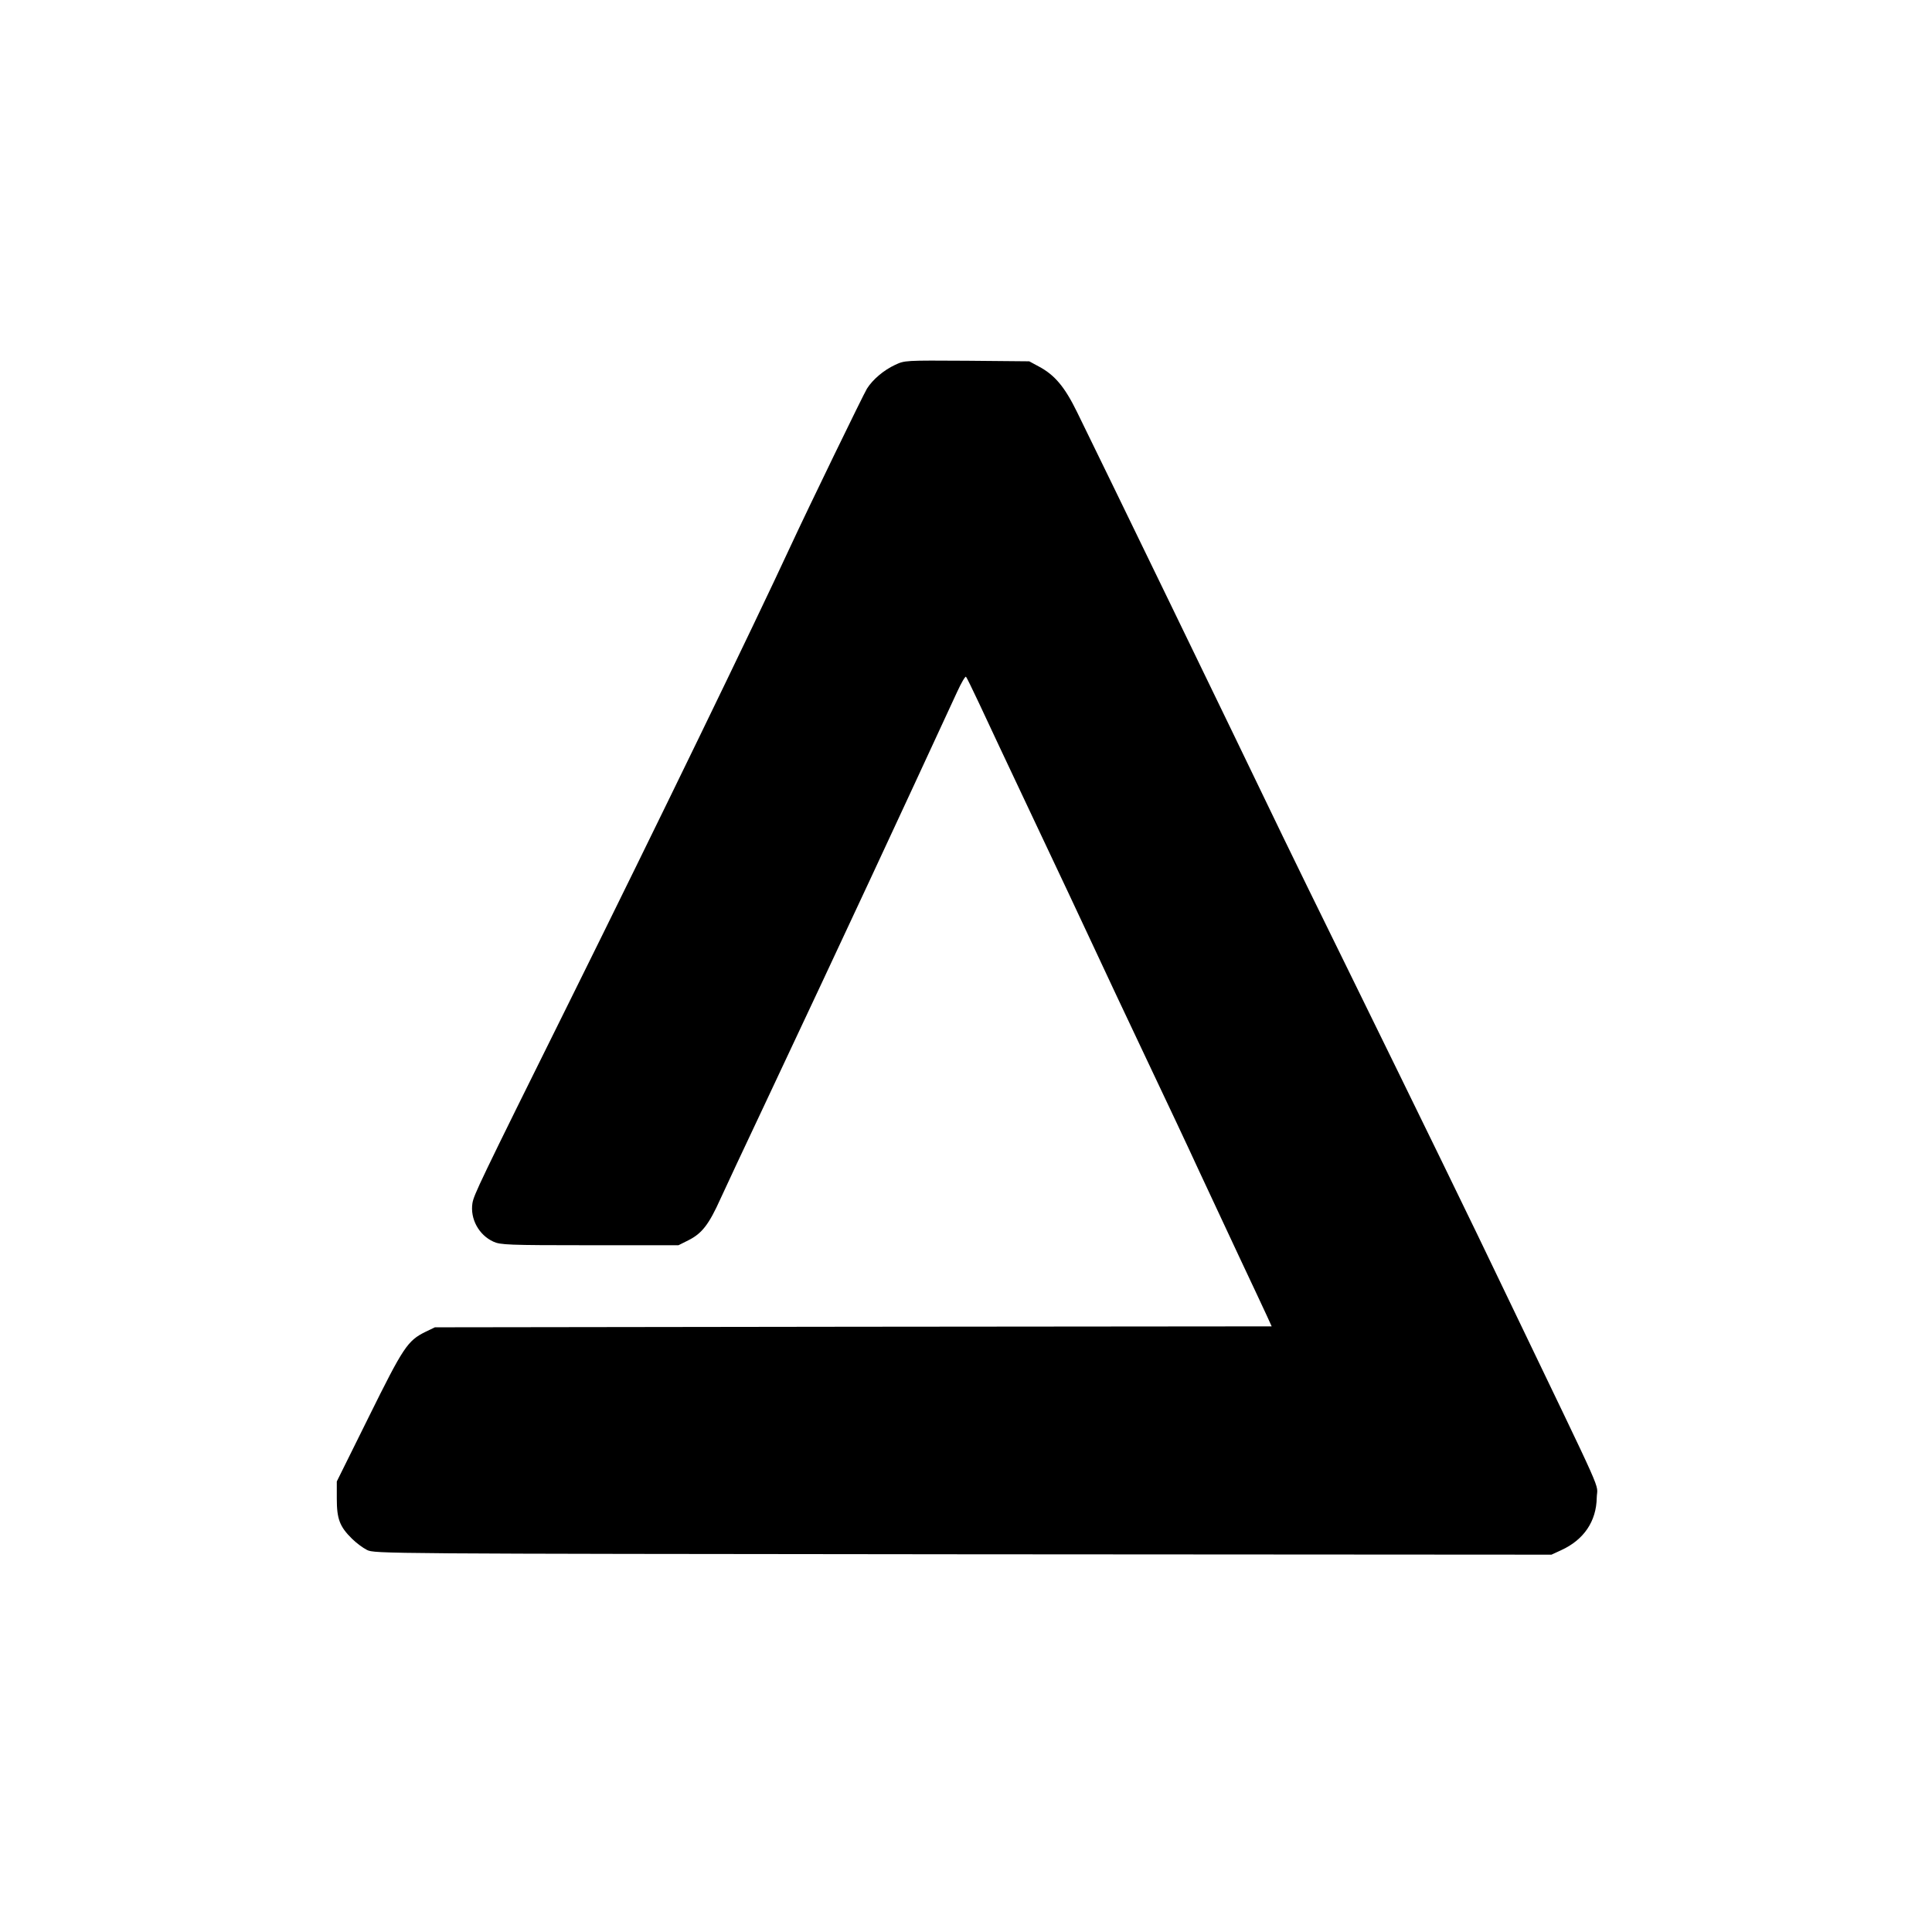 <svg xmlns="http://www.w3.org/2000/svg" version="1.0" width="1024pt" height="1024pt" viewBox="0 0 1024 1024" preserveAspectRatio="xMidYMid meet">

<g transform="translate(0,1024) scale(0.1,-0.1)" fill="#000000" stroke="none">
<path d="M4744 8306 c-60 -28 -118 -77 -149 -126 -19 -31 -310 -630 -405 -835 -201 -434 -709 -1480 -1170 -2410 -486 -979 -508 -1027 -516 -1072 -13 -83 34 -169 111 -204 37 -17 76 -19 511 -19 l470 0 52 26 c72 36 109 83 171 221 30 65 130 280 224 478 472 1003 695 1483 1030 2208 22 48 43 84 47 80 4 -4 34 -66 68 -138 33 -71 162 -346 287 -610 125 -264 269 -570 320 -680 51 -110 177 -378 280 -595 103 -217 227 -480 275 -585 49 -104 145 -311 215 -460 70 -148 138 -294 151 -322 l24 -53 -2218 -2 -2217 -3 -50 -24 c-95 -47 -117 -80 -300 -450 l-170 -343 0 -91 c0 -107 15 -148 80 -212 22 -22 58 -49 80 -60 40 -20 74 -20 3159 -23 l3119 -2 52 24 c120 55 186 153 188 278 2 85 59 -45 -466 1048 -204 427 -466 963 -852 1750 -153 311 -308 628 -345 705 -291 605 -951 1965 -1091 2250 -66 135 -119 198 -204 243 l-50 27 -330 3 c-330 2 -330 2 -381 -22z"/>
</g>
</svg>